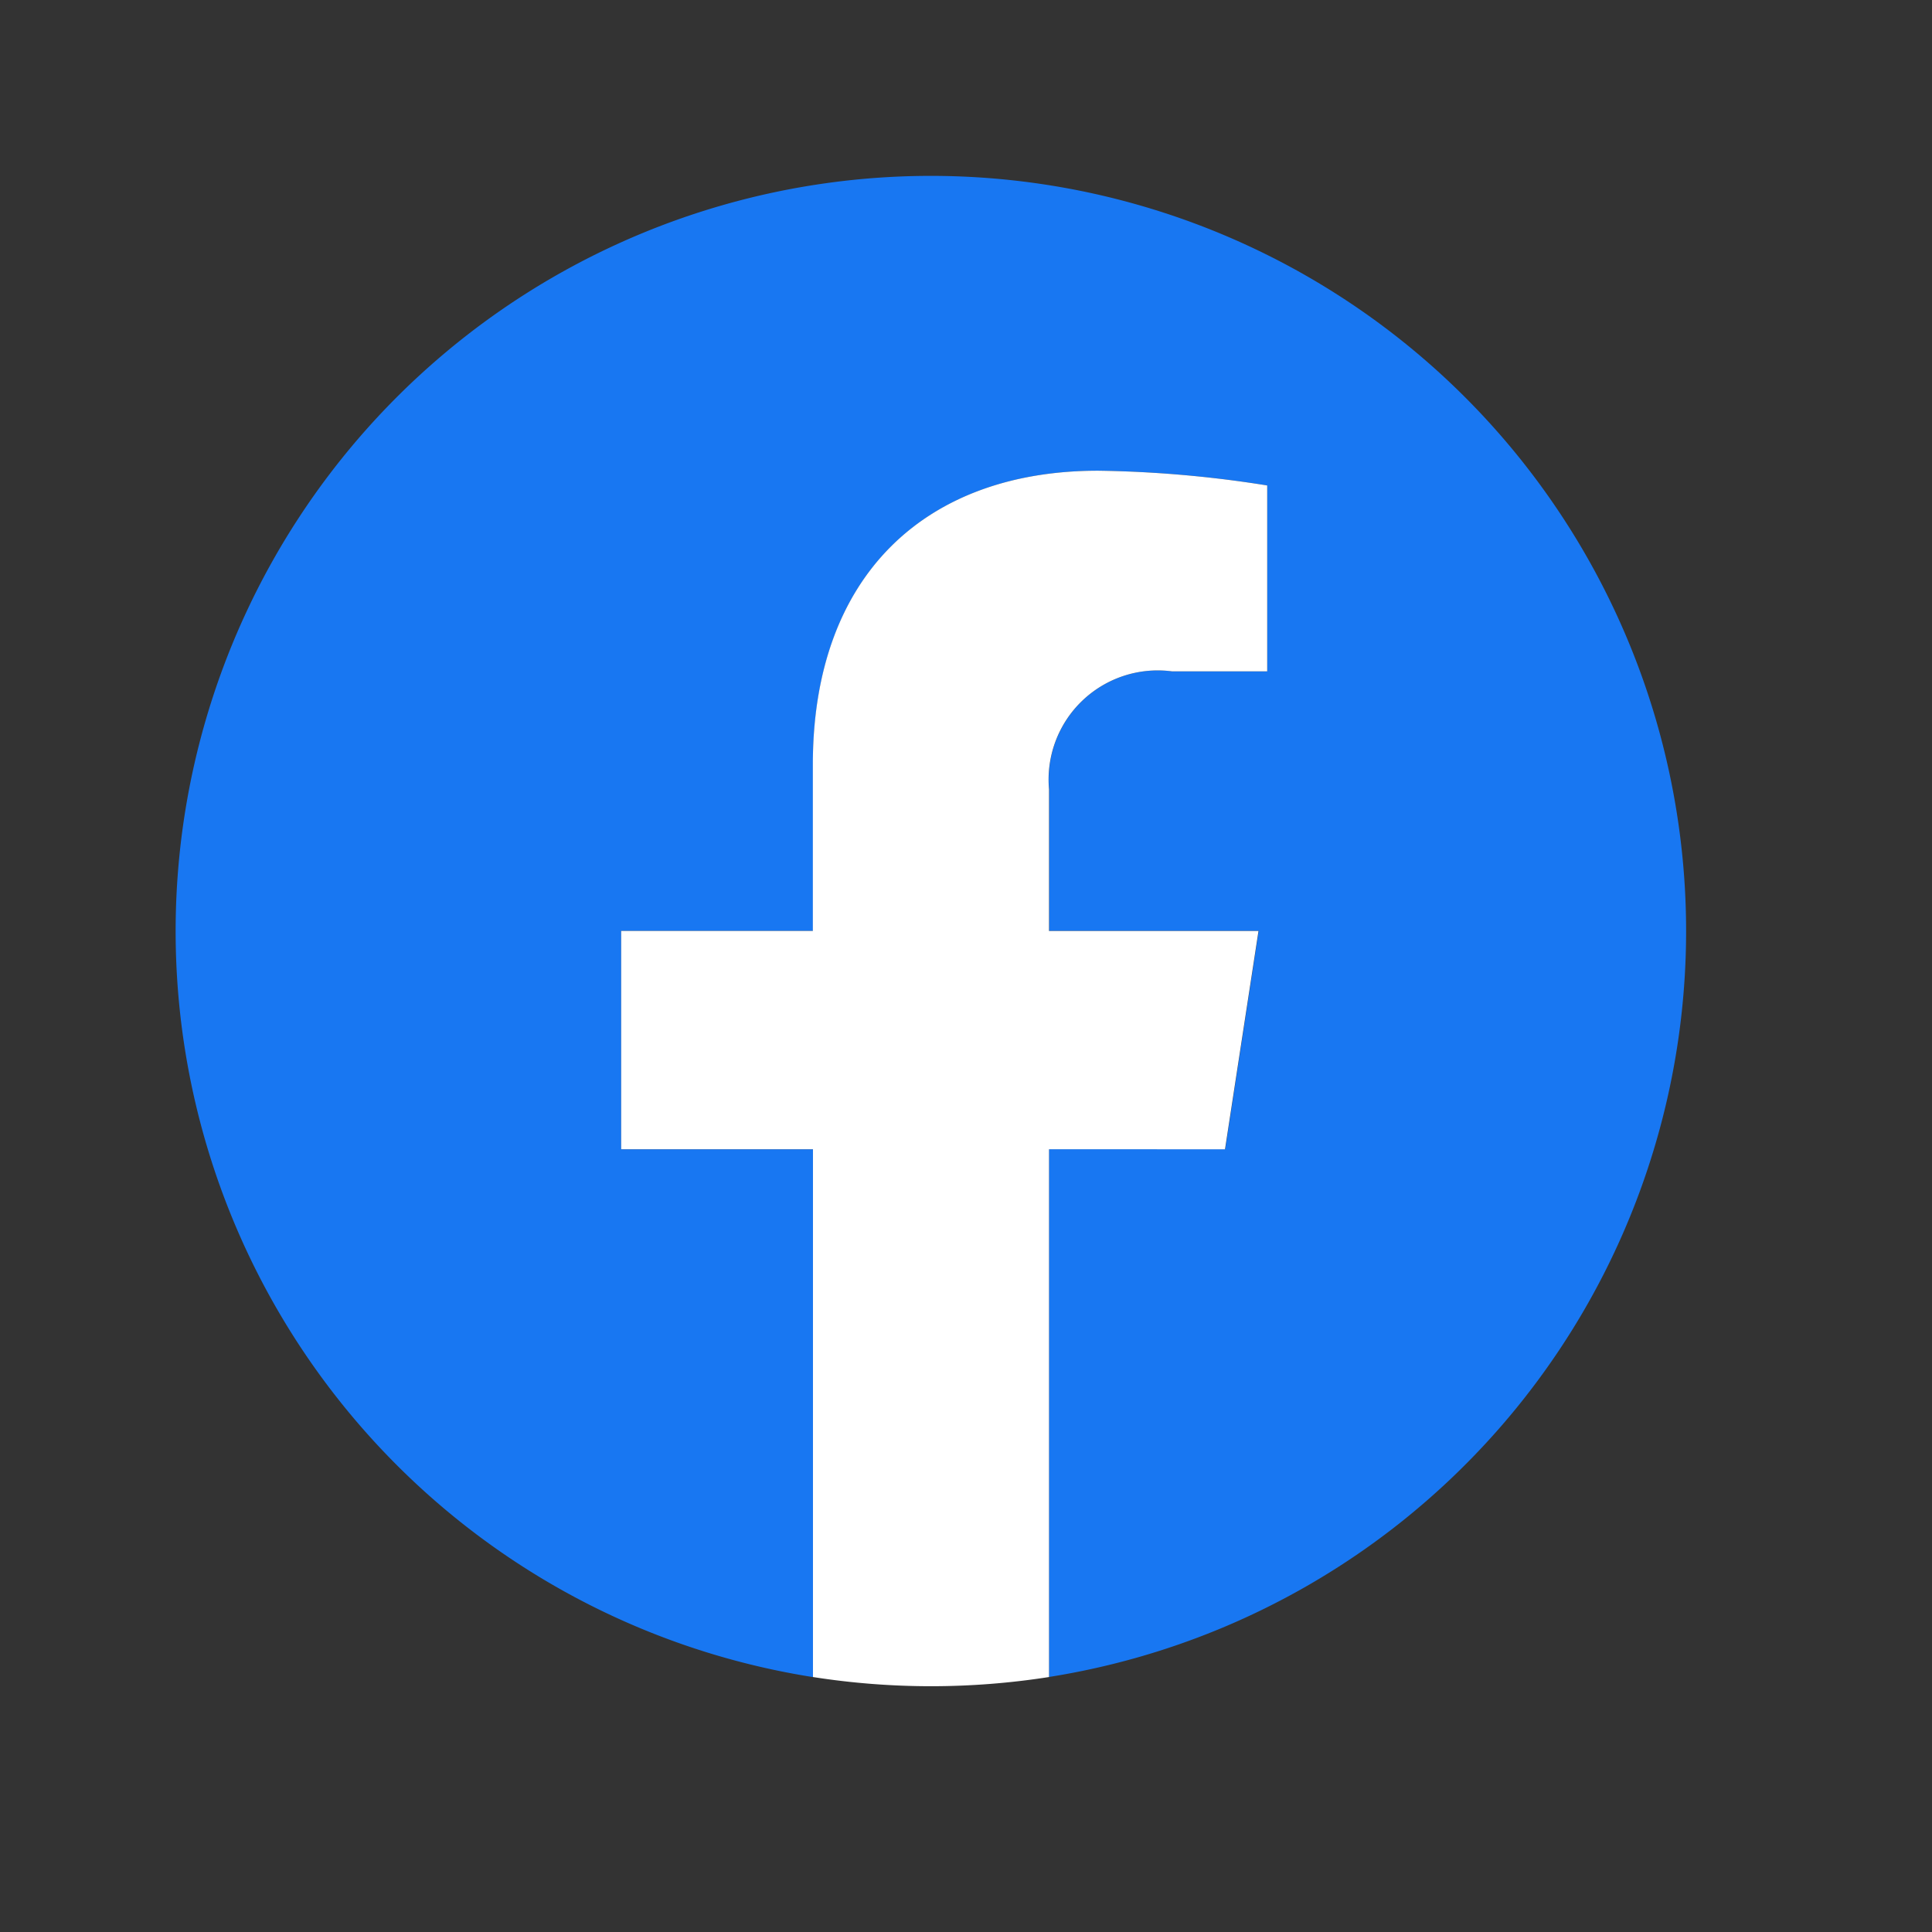 <svg xmlns="http://www.w3.org/2000/svg" xmlns:xlink="http://www.w3.org/1999/xlink" width="33" height="33" viewBox="0 0 33 33"><rect x="0" y="0" width="33" height="33" fill="#333333" stroke="none"/><defs><clipPath id="a"><rect width="26" height="26" fill="none"/></clipPath></defs><g transform="translate(21890 23642)"><g transform="translate(-21887 -23639)"><g clip-path="url(#a)"><path d="M25.8,12.9A12.9,12.9,0,1,0,10.886,25.646V16.631H7.61V12.9h3.276V10.059c0-3.233,1.926-5.019,4.873-5.019a19.839,19.839,0,0,1,2.888.252V8.467H17.02a1.865,1.865,0,0,0-2.1,2.015V12.9H18.5l-.572,3.729H14.917v9.015A12.9,12.9,0,0,0,25.8,12.9" fill="#1877f2"/><path d="M312.314,211.591l.572-3.729h-3.578v-2.42a1.865,1.865,0,0,1,2.1-2.015h1.627v-3.175a19.839,19.839,0,0,0-2.888-.252c-2.947,0-4.873,1.786-4.873,5.019v2.842H302v3.729h3.276v9.015a13.039,13.039,0,0,0,4.032,0v-9.015Z" transform="translate(-294.39 -194.96)" fill="#fff"/></g></g><rect width="33" height="33" transform="translate(-21890 -23642)" fill="none"/></g></svg>